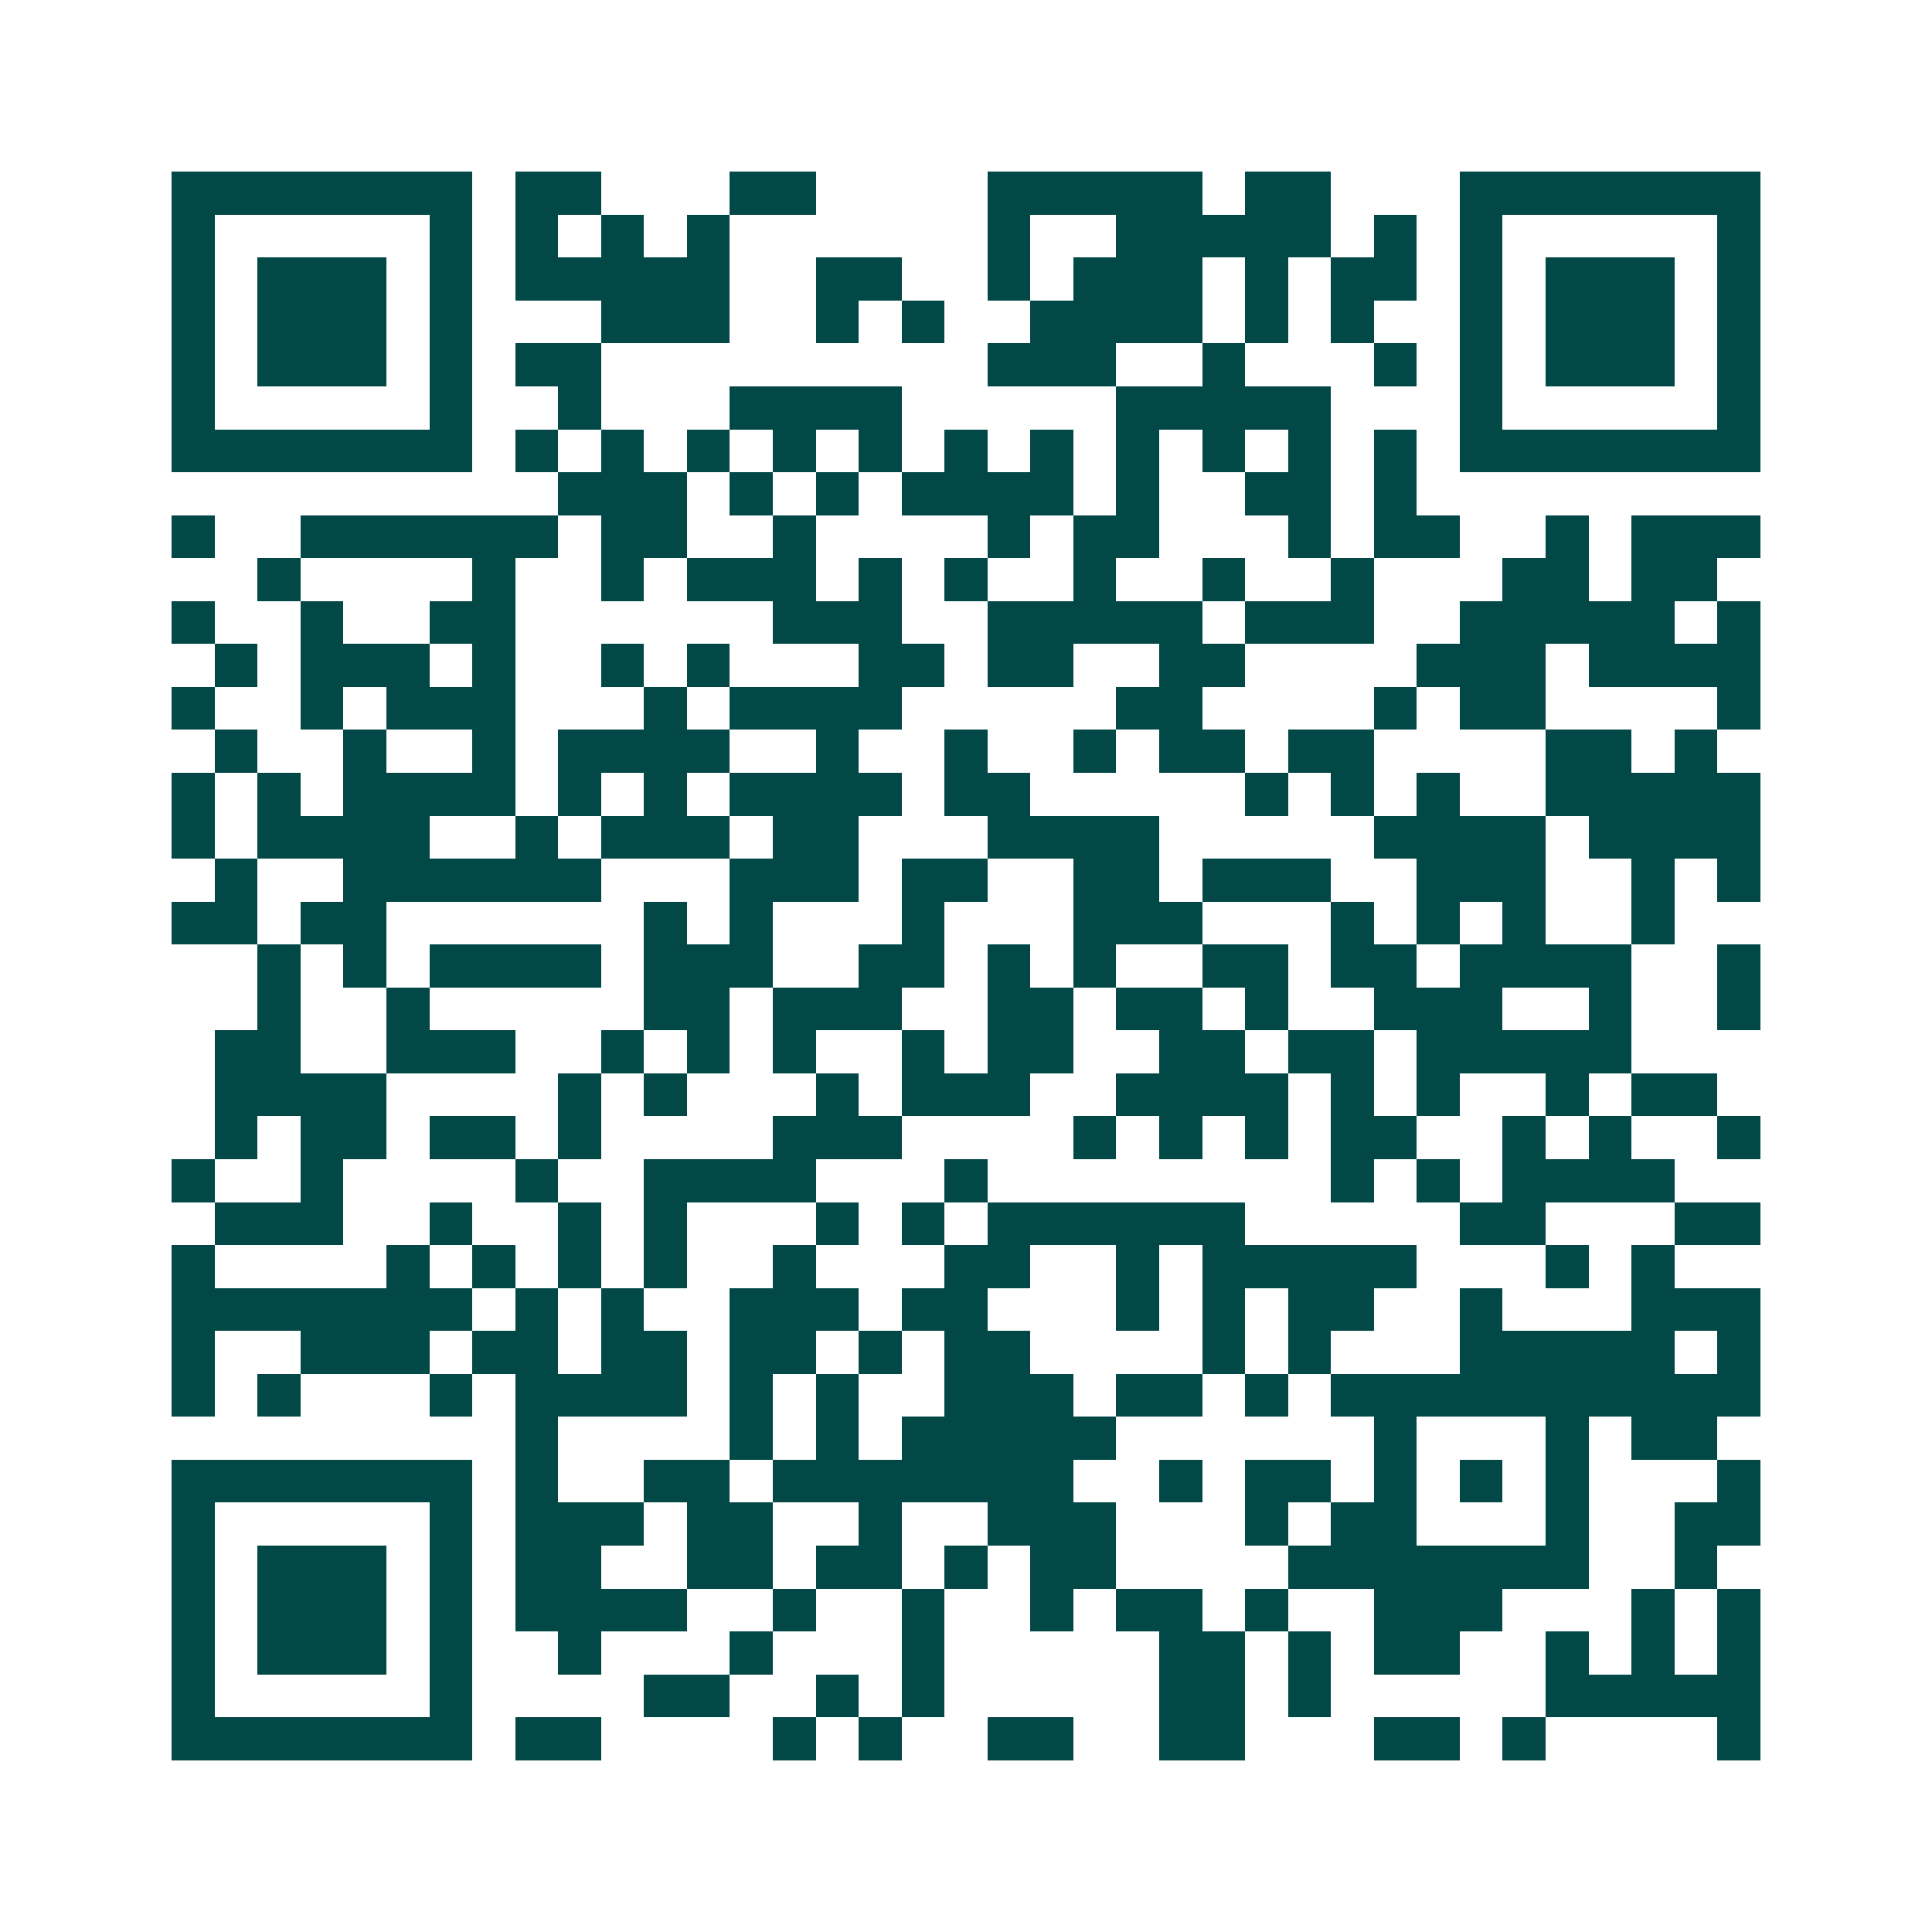 <svg xmlns="http://www.w3.org/2000/svg" width="200" height="200" viewBox="0 0 45 45" shape-rendering="crispEdges"><path fill="#ffffff" d="M0 0h45v45H0z"/><path stroke="#014847" d="M4 4.5h7m1 0h2m3 0h2m4 0h5m1 0h2m3 0h7M4 5.5h1m5 0h1m1 0h1m1 0h1m1 0h1m6 0h1m2 0h5m1 0h1m1 0h1m5 0h1M4 6.5h1m1 0h3m1 0h1m1 0h5m2 0h2m2 0h1m1 0h3m1 0h1m1 0h2m1 0h1m1 0h3m1 0h1M4 7.5h1m1 0h3m1 0h1m3 0h3m2 0h1m1 0h1m2 0h4m1 0h1m1 0h1m2 0h1m1 0h3m1 0h1M4 8.5h1m1 0h3m1 0h1m1 0h2m9 0h3m2 0h1m3 0h1m1 0h1m1 0h3m1 0h1M4 9.5h1m5 0h1m2 0h1m3 0h4m5 0h5m3 0h1m5 0h1M4 10.5h7m1 0h1m1 0h1m1 0h1m1 0h1m1 0h1m1 0h1m1 0h1m1 0h1m1 0h1m1 0h1m1 0h1m1 0h7M13 11.5h3m1 0h1m1 0h1m1 0h4m1 0h1m2 0h2m1 0h1M4 12.5h1m2 0h6m1 0h2m2 0h1m4 0h1m1 0h2m3 0h1m1 0h2m2 0h1m1 0h3M6 13.5h1m4 0h1m2 0h1m1 0h3m1 0h1m1 0h1m2 0h1m2 0h1m2 0h1m3 0h2m1 0h2M4 14.5h1m2 0h1m2 0h2m6 0h3m2 0h5m1 0h3m2 0h5m1 0h1M5 15.5h1m1 0h3m1 0h1m2 0h1m1 0h1m3 0h2m1 0h2m2 0h2m4 0h3m1 0h4M4 16.5h1m2 0h1m1 0h3m3 0h1m1 0h4m5 0h2m4 0h1m1 0h2m4 0h1M5 17.5h1m2 0h1m2 0h1m1 0h4m2 0h1m2 0h1m2 0h1m1 0h2m1 0h2m4 0h2m1 0h1M4 18.5h1m1 0h1m1 0h4m1 0h1m1 0h1m1 0h4m1 0h2m5 0h1m1 0h1m1 0h1m2 0h5M4 19.5h1m1 0h4m2 0h1m1 0h3m1 0h2m3 0h4m5 0h4m1 0h4M5 20.5h1m2 0h6m3 0h3m1 0h2m2 0h2m1 0h3m2 0h3m2 0h1m1 0h1M4 21.5h2m1 0h2m6 0h1m1 0h1m3 0h1m3 0h3m3 0h1m1 0h1m1 0h1m2 0h1M6 22.5h1m1 0h1m1 0h4m1 0h3m2 0h2m1 0h1m1 0h1m2 0h2m1 0h2m1 0h4m2 0h1M6 23.5h1m2 0h1m5 0h2m1 0h3m2 0h2m1 0h2m1 0h1m2 0h3m2 0h1m2 0h1M5 24.5h2m2 0h3m2 0h1m1 0h1m1 0h1m2 0h1m1 0h2m2 0h2m1 0h2m1 0h5M5 25.5h4m4 0h1m1 0h1m3 0h1m1 0h3m2 0h4m1 0h1m1 0h1m2 0h1m1 0h2M5 26.5h1m1 0h2m1 0h2m1 0h1m4 0h3m4 0h1m1 0h1m1 0h1m1 0h2m2 0h1m1 0h1m2 0h1M4 27.5h1m2 0h1m4 0h1m2 0h4m3 0h1m8 0h1m1 0h1m1 0h4M5 28.5h3m2 0h1m2 0h1m1 0h1m3 0h1m1 0h1m1 0h6m5 0h2m3 0h2M4 29.5h1m4 0h1m1 0h1m1 0h1m1 0h1m2 0h1m3 0h2m2 0h1m1 0h5m3 0h1m1 0h1M4 30.5h7m1 0h1m1 0h1m2 0h3m1 0h2m3 0h1m1 0h1m1 0h2m2 0h1m3 0h3M4 31.5h1m2 0h3m1 0h2m1 0h2m1 0h2m1 0h1m1 0h2m4 0h1m1 0h1m3 0h5m1 0h1M4 32.5h1m1 0h1m3 0h1m1 0h4m1 0h1m1 0h1m2 0h3m1 0h2m1 0h1m1 0h10M12 33.5h1m4 0h1m1 0h1m1 0h5m6 0h1m3 0h1m1 0h2M4 34.5h7m1 0h1m2 0h2m1 0h7m2 0h1m1 0h2m1 0h1m1 0h1m1 0h1m3 0h1M4 35.5h1m5 0h1m1 0h3m1 0h2m2 0h1m2 0h3m3 0h1m1 0h2m3 0h1m2 0h2M4 36.5h1m1 0h3m1 0h1m1 0h2m2 0h2m1 0h2m1 0h1m1 0h2m4 0h7m2 0h1M4 37.5h1m1 0h3m1 0h1m1 0h4m2 0h1m2 0h1m2 0h1m1 0h2m1 0h1m2 0h3m3 0h1m1 0h1M4 38.5h1m1 0h3m1 0h1m2 0h1m3 0h1m3 0h1m5 0h2m1 0h1m1 0h2m2 0h1m1 0h1m1 0h1M4 39.5h1m5 0h1m4 0h2m2 0h1m1 0h1m5 0h2m1 0h1m5 0h5M4 40.5h7m1 0h2m4 0h1m1 0h1m2 0h2m2 0h2m3 0h2m1 0h1m4 0h1"/></svg>
